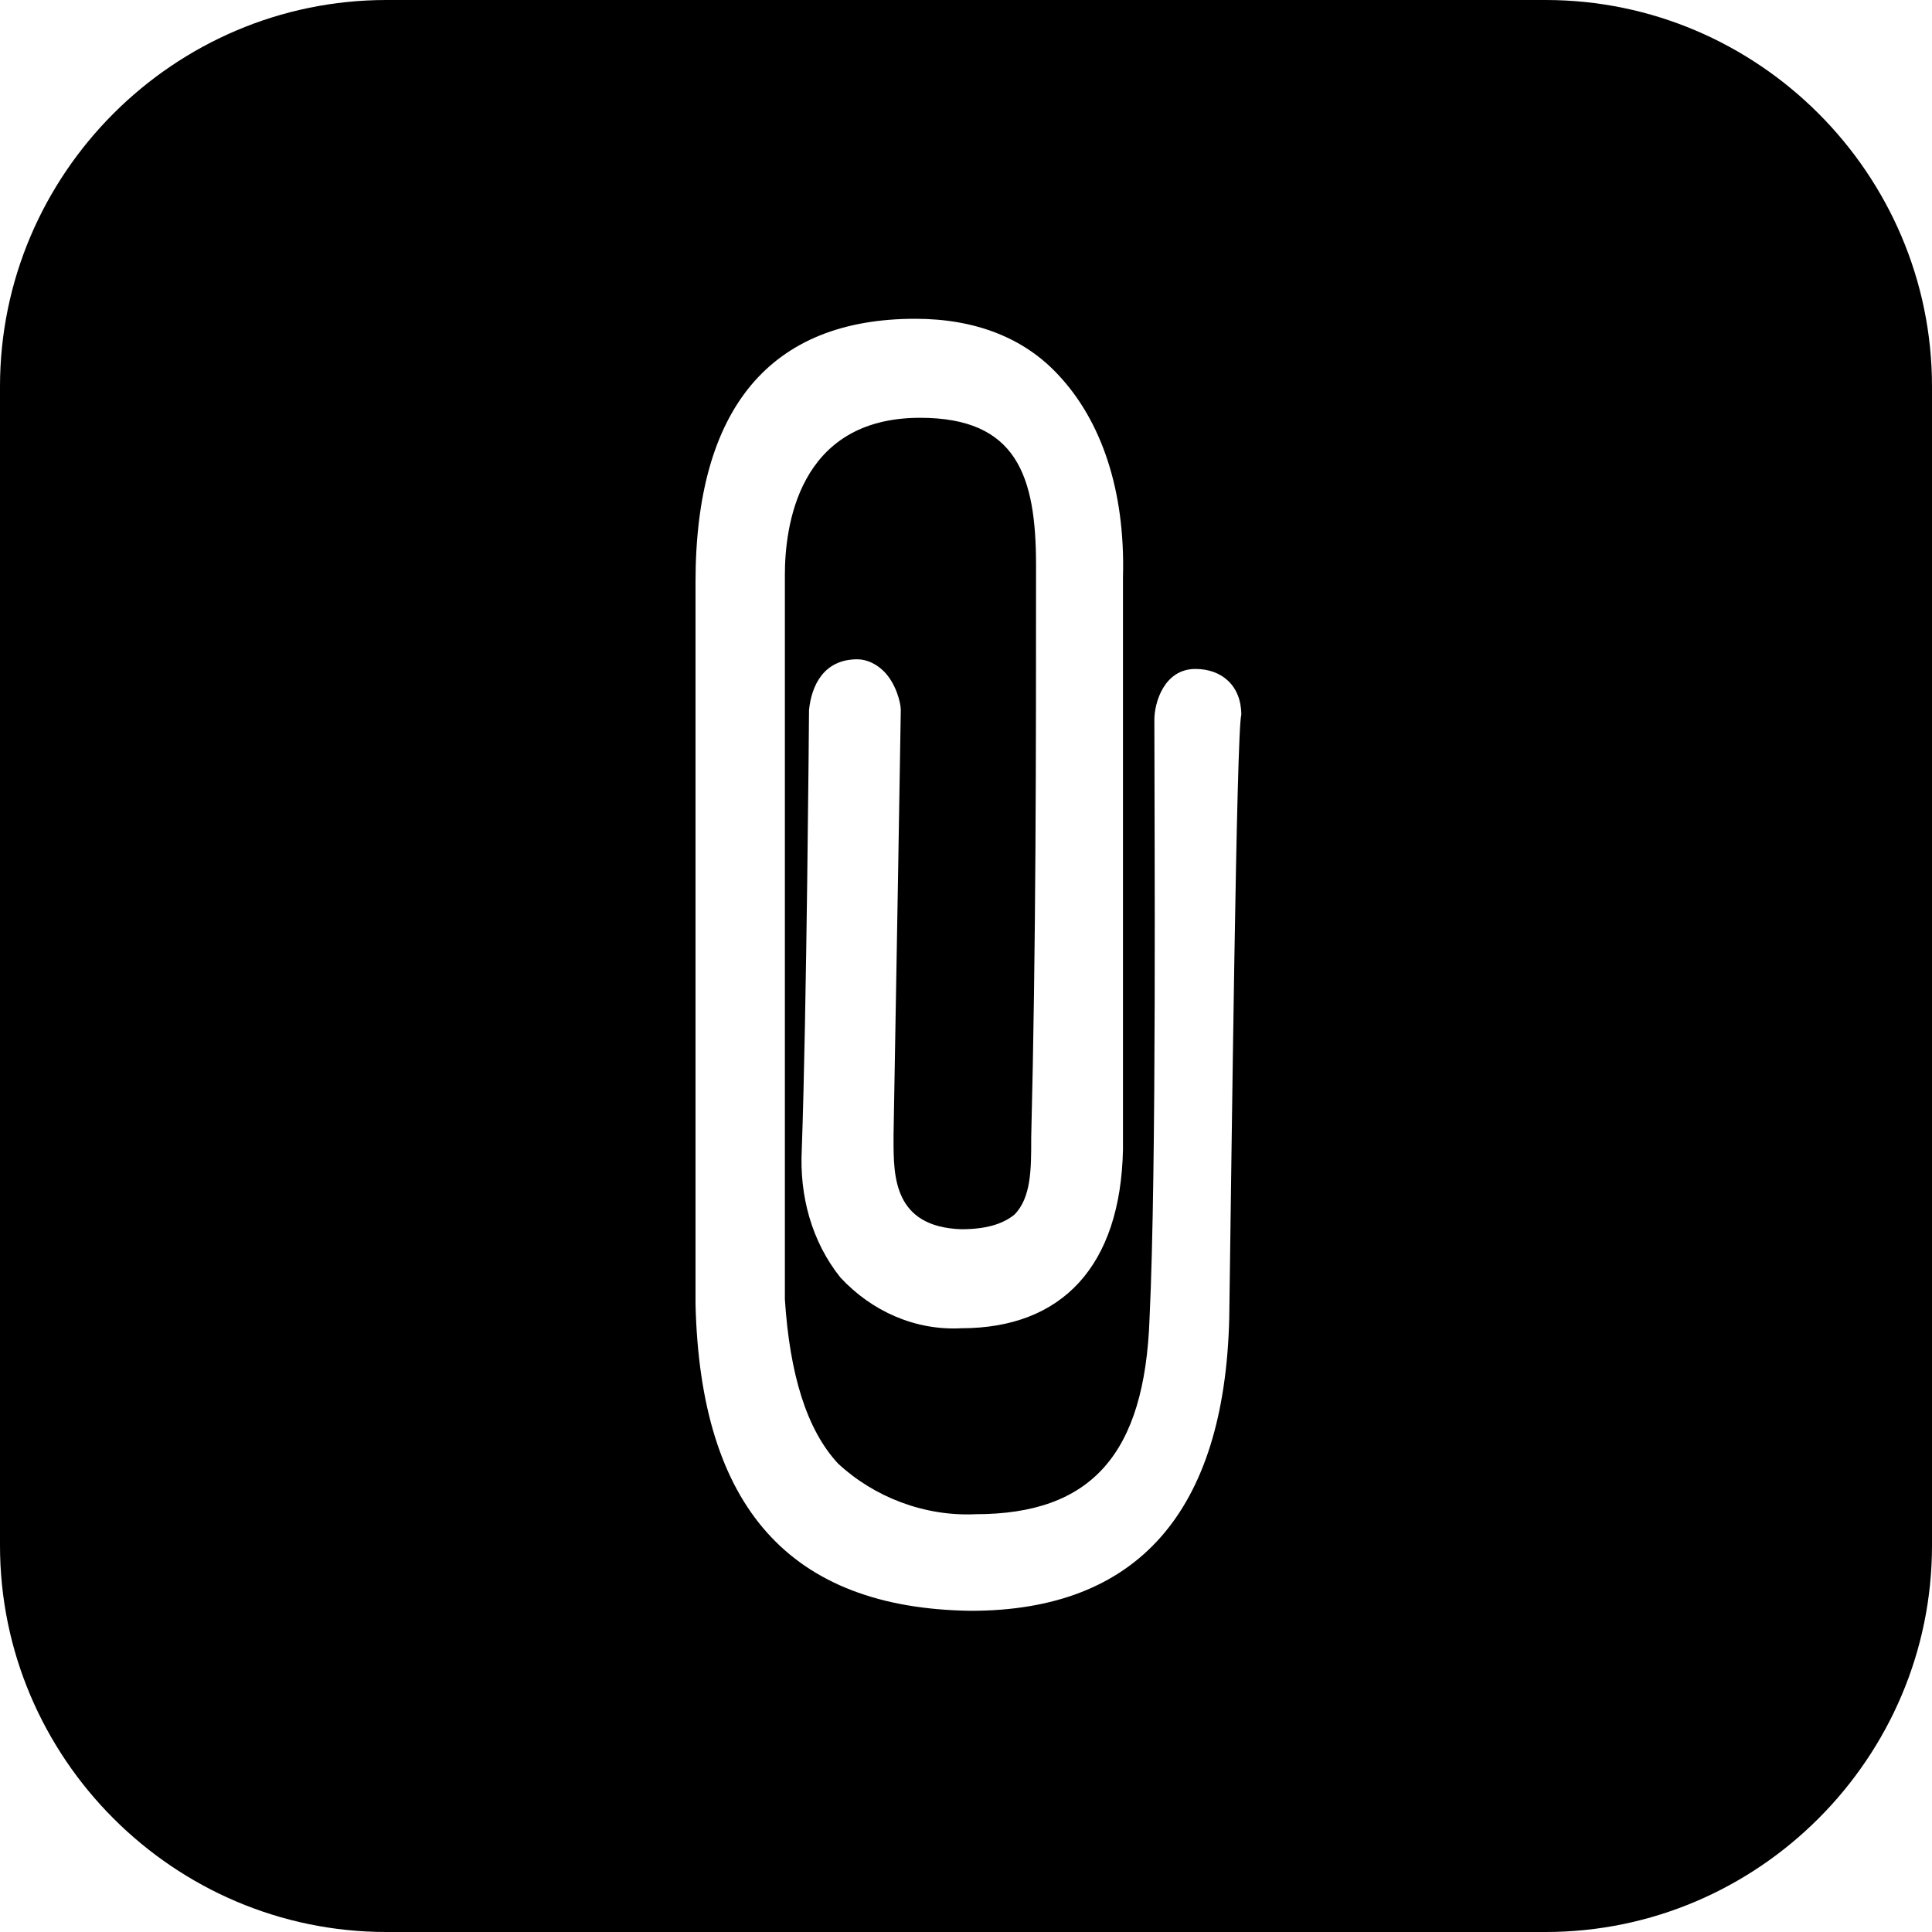 <?xml version="1.0" encoding="utf-8"?>
<!-- Generator: Adobe Illustrator 25.2.3, SVG Export Plug-In . SVG Version: 6.00 Build 0)  -->
<svg version="1.2" baseProfile="tiny" id="Ebene_1" xmlns="http://www.w3.org/2000/svg" xmlns:xlink="http://www.w3.org/1999/xlink"
	 x="0px" y="0px" viewBox="0 0 80 80" overflow="visible" xml:space="preserve">
<path d="M64,0H16C7.2,0,0,7.2,0,16v48c0,8.8,7.2,16,16,16h48c8.8,0,16-7.2,16-16V16C80,7.2,72.8,0,64,0z M50.9,54.6
	c-0.2,8-3.8,12.1-10.7,12.1C32.7,66.6,29,62.4,28.8,54V24.1c0-7.2,3.1-10.9,9.1-10.9c2.5,0,4.5,0.8,5.9,2.3c1.8,1.9,2.8,4.8,2.7,8.4
	v23.7C46.4,52.4,44,55,39.8,55c-1.9,0.1-3.7-0.7-5-2.1c-1.2-1.5-1.7-3.4-1.6-5.3c0.2-5.6,0.3-18,0.3-18.2c0.1-1,0.6-2.1,2-2.1
	c0.4,0,0.8,0.2,1.1,0.5c0.5,0.5,0.7,1.3,0.7,1.6c0,0.1-0.2,12.2-0.3,17.6l0,0.2c0,1.5,0,3.6,2.8,3.7c1,0,1.7-0.2,2.2-0.6
	c0.7-0.7,0.7-1.9,0.7-3.1v-0.1c0.2-7.9,0.2-15.9,0.2-23.7c0-3.7-0.8-6.1-4.8-6.1c-5.1,0-5.6,4.6-5.6,6.5v30c0.2,3.1,0.9,5.4,2.2,6.8
	c1.5,1.4,3.6,2.2,5.7,2.1c4.8,0,7-2.5,7.2-8.1c0.3-6.3,0.2-20.4,0.2-24.6l0-0.2c0-0.7,0.4-2.1,1.7-2.1c1.1,0,1.9,0.7,1.9,1.9
	C51.2,30.2,51,47.6,50.9,54.6z"/>
</svg>
